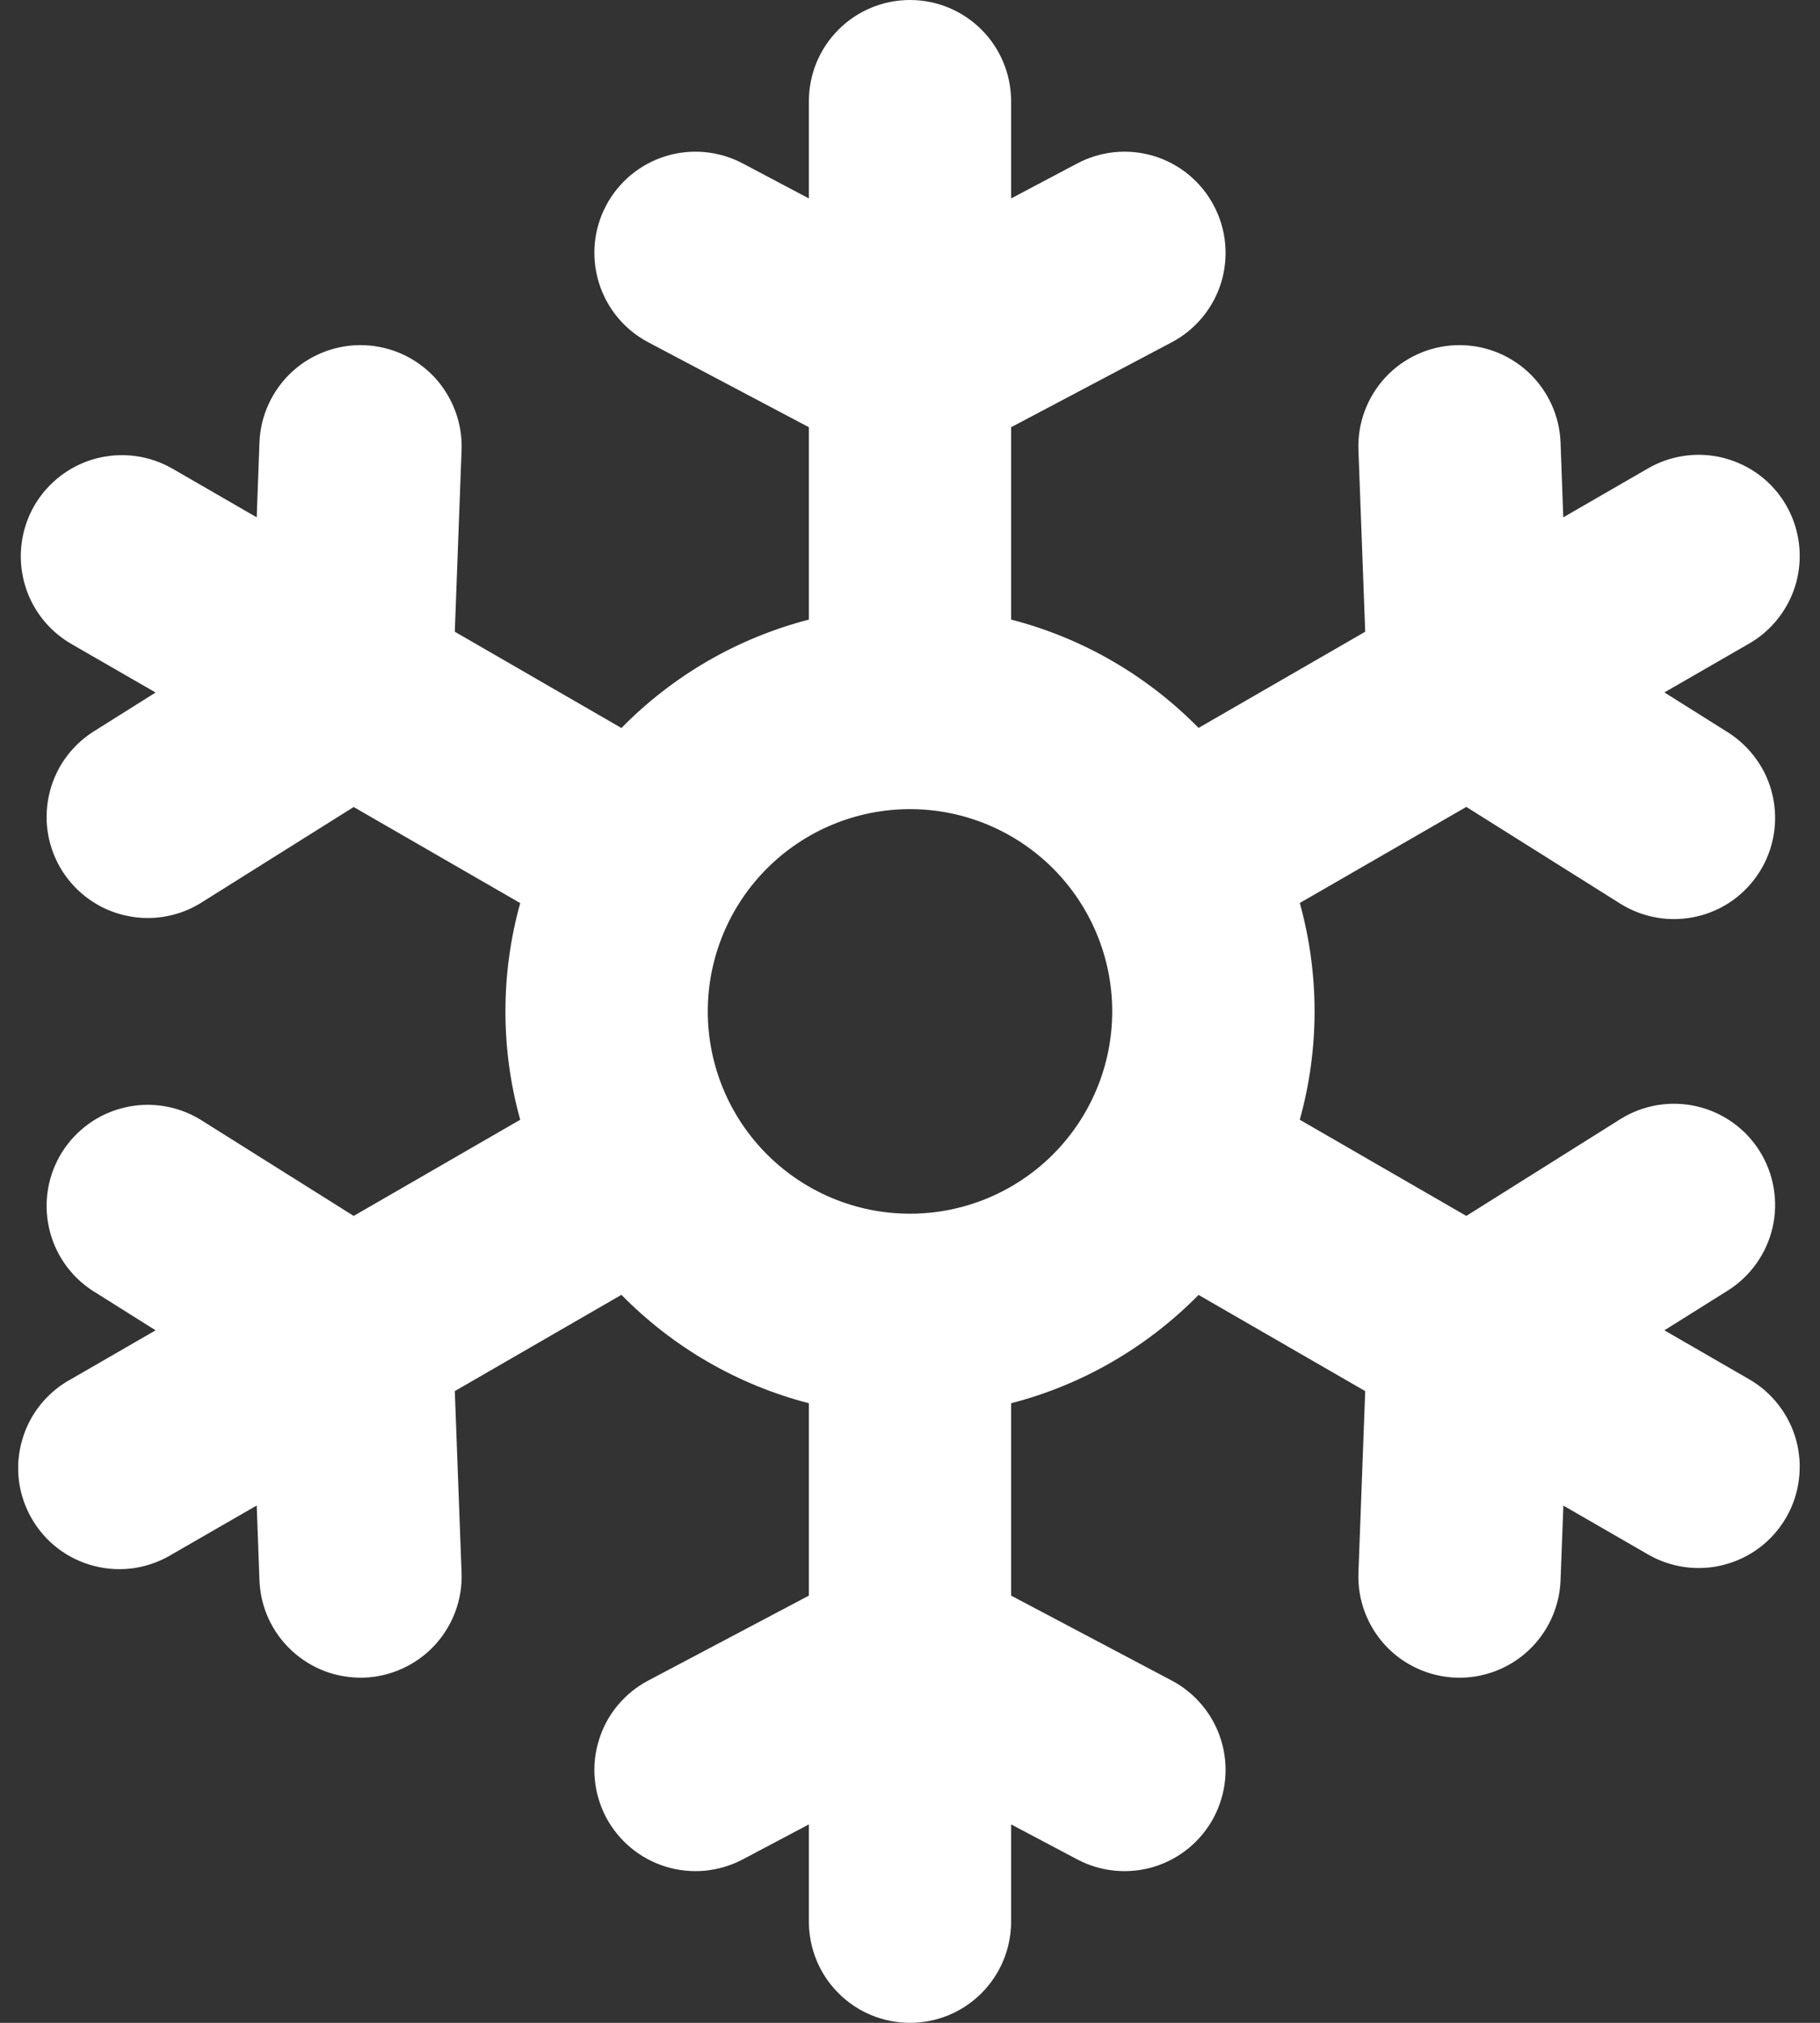 <svg width="18" height="20" viewBox="0 0 18 20" fill="none" xmlns="http://www.w3.org/2000/svg">
<rect x="0" y="0" width="18" height="20" fill="#333333" stroke="none"/>
<path fill-rule="evenodd" clip-rule="evenodd" d="M9 0C9.265 0 9.519 0.105 9.707 0.293C9.894 0.48 10 0.735 10 1V1.962L10.654 1.616C10.888 1.492 11.162 1.466 11.416 1.544C11.669 1.622 11.881 1.798 12.005 2.033C12.129 2.267 12.155 2.541 12.077 2.795C11.999 3.048 11.823 3.26 11.589 3.384L10 4.224V6.126C10.715 6.31 11.352 6.686 11.854 7.197L13.502 6.246L13.435 4.45C13.425 4.185 13.521 3.927 13.701 3.732C13.881 3.538 14.132 3.423 14.397 3.413C14.662 3.403 14.92 3.499 15.114 3.679C15.309 3.86 15.424 4.11 15.434 4.375L15.461 5.115L16.294 4.634C16.408 4.567 16.533 4.524 16.664 4.506C16.795 4.488 16.928 4.496 17.055 4.53C17.183 4.564 17.302 4.622 17.407 4.702C17.512 4.782 17.6 4.882 17.666 4.997C17.732 5.111 17.774 5.237 17.791 5.368C17.808 5.499 17.799 5.631 17.765 5.759C17.73 5.886 17.671 6.005 17.59 6.109C17.509 6.214 17.409 6.301 17.294 6.366L16.461 6.846L17.088 7.24C17.199 7.31 17.295 7.401 17.371 7.508C17.448 7.615 17.502 7.736 17.531 7.864C17.56 7.992 17.564 8.125 17.542 8.254C17.52 8.384 17.473 8.508 17.403 8.619C17.333 8.73 17.242 8.827 17.135 8.903C17.028 8.979 16.907 9.033 16.779 9.062C16.651 9.091 16.518 9.095 16.388 9.073C16.259 9.051 16.135 9.004 16.024 8.934L14.502 7.978L12.855 8.928C13.05 9.629 13.05 10.37 12.855 11.071L14.502 12.022L16.024 11.066C16.248 10.925 16.52 10.879 16.779 10.938C17.037 10.997 17.262 11.156 17.403 11.381C17.544 11.606 17.59 11.877 17.531 12.136C17.472 12.394 17.312 12.619 17.088 12.76L16.461 13.153L17.294 13.634C17.409 13.699 17.509 13.786 17.59 13.891C17.671 13.995 17.73 14.114 17.765 14.241C17.799 14.369 17.808 14.501 17.791 14.632C17.774 14.763 17.732 14.889 17.666 15.003C17.6 15.117 17.512 15.218 17.407 15.298C17.302 15.378 17.183 15.436 17.055 15.47C16.928 15.504 16.795 15.512 16.664 15.494C16.533 15.476 16.408 15.433 16.294 15.366L15.462 14.886L15.434 15.625C15.424 15.89 15.309 16.14 15.114 16.321C14.92 16.501 14.662 16.597 14.397 16.587C14.132 16.577 13.881 16.462 13.701 16.268C13.521 16.073 13.425 15.815 13.435 15.55L13.502 13.754L11.854 12.803C11.352 13.313 10.714 13.69 10 13.874V15.776L11.589 16.616C11.823 16.74 11.999 16.952 12.077 17.206C12.155 17.459 12.129 17.733 12.005 17.968C11.881 18.202 11.669 18.378 11.416 18.456C11.162 18.534 10.888 18.508 10.654 18.384L10 18.038V19C10 19.265 9.894 19.52 9.707 19.707C9.519 19.895 9.265 20 9 20C8.735 20 8.48 19.895 8.293 19.707C8.105 19.52 8 19.265 8 19V18.038L7.346 18.384C7.23 18.445 7.103 18.483 6.972 18.496C6.841 18.508 6.709 18.494 6.584 18.456C6.458 18.417 6.342 18.354 6.24 18.27C6.139 18.186 6.056 18.084 5.994 17.968C5.933 17.851 5.895 17.724 5.883 17.594C5.87 17.463 5.884 17.331 5.923 17.206C5.961 17.08 6.024 16.963 6.108 16.862C6.192 16.761 6.295 16.677 6.411 16.616L8 15.776V13.874C7.296 13.692 6.655 13.321 6.146 12.802L4.498 13.754L4.565 15.55C4.57 15.681 4.549 15.812 4.503 15.935C4.457 16.058 4.388 16.171 4.298 16.268C4.209 16.364 4.101 16.442 3.982 16.496C3.863 16.551 3.734 16.582 3.602 16.587C3.471 16.591 3.34 16.57 3.217 16.525C3.094 16.479 2.981 16.409 2.885 16.32C2.788 16.23 2.711 16.123 2.656 16.004C2.601 15.884 2.571 15.755 2.566 15.624L2.539 14.885L1.706 15.365C1.592 15.435 1.465 15.482 1.333 15.503C1.201 15.523 1.066 15.517 0.936 15.484C0.806 15.452 0.684 15.393 0.577 15.313C0.47 15.232 0.381 15.131 0.314 15.015C0.247 14.899 0.204 14.771 0.187 14.638C0.171 14.505 0.181 14.37 0.218 14.242C0.254 14.113 0.316 13.993 0.4 13.888C0.484 13.784 0.588 13.697 0.706 13.634L1.539 13.153L0.912 12.759C0.693 12.615 0.539 12.392 0.484 12.136C0.428 11.88 0.475 11.613 0.614 11.391C0.754 11.17 0.974 11.011 1.229 10.951C1.483 10.89 1.751 10.931 1.976 11.066L3.498 12.022L5.145 11.071C4.95 10.37 4.95 9.63 5.145 8.929L3.498 7.979L1.976 8.934C1.751 9.069 1.483 9.11 1.229 9.049C0.974 8.989 0.754 8.83 0.614 8.609C0.475 8.387 0.428 8.12 0.484 7.864C0.539 7.608 0.693 7.385 0.912 7.241L1.539 6.847L0.706 6.367C0.476 6.234 0.308 6.016 0.24 5.76C0.171 5.503 0.207 5.23 0.339 5C0.472 4.771 0.69 4.603 0.947 4.534C1.203 4.466 1.476 4.501 1.706 4.634L2.539 5.115L2.566 4.375C2.576 4.11 2.691 3.86 2.885 3.679C2.981 3.59 3.094 3.52 3.217 3.475C3.341 3.429 3.472 3.408 3.603 3.413C3.734 3.418 3.863 3.449 3.982 3.503C4.102 3.558 4.209 3.636 4.299 3.732C4.388 3.829 4.457 3.942 4.503 4.065C4.549 4.188 4.57 4.319 4.565 4.45L4.498 6.246L6.146 7.198C6.655 6.679 7.296 6.308 8 6.126V4.224L6.411 3.384C6.176 3.26 6.001 3.048 5.923 2.795C5.845 2.541 5.87 2.267 5.994 2.033C6.118 1.798 6.33 1.622 6.584 1.544C6.837 1.466 7.111 1.492 7.346 1.616L8 1.962V1C8 0.735 8.105 0.48 8.293 0.293C8.48 0.105 8.735 0 9 0ZM9 12C9.53 12 10.039 11.789 10.414 11.414C10.789 11.039 11 10.53 11 10C11 9.47 10.789 8.961 10.414 8.586C10.039 8.211 9.53 8 9 8C8.469 8 7.961 8.211 7.586 8.586C7.211 8.961 7 9.47 7 10C7 10.53 7.211 11.039 7.586 11.414C7.961 11.789 8.469 12 9 12Z" fill="white"/>
</svg>
